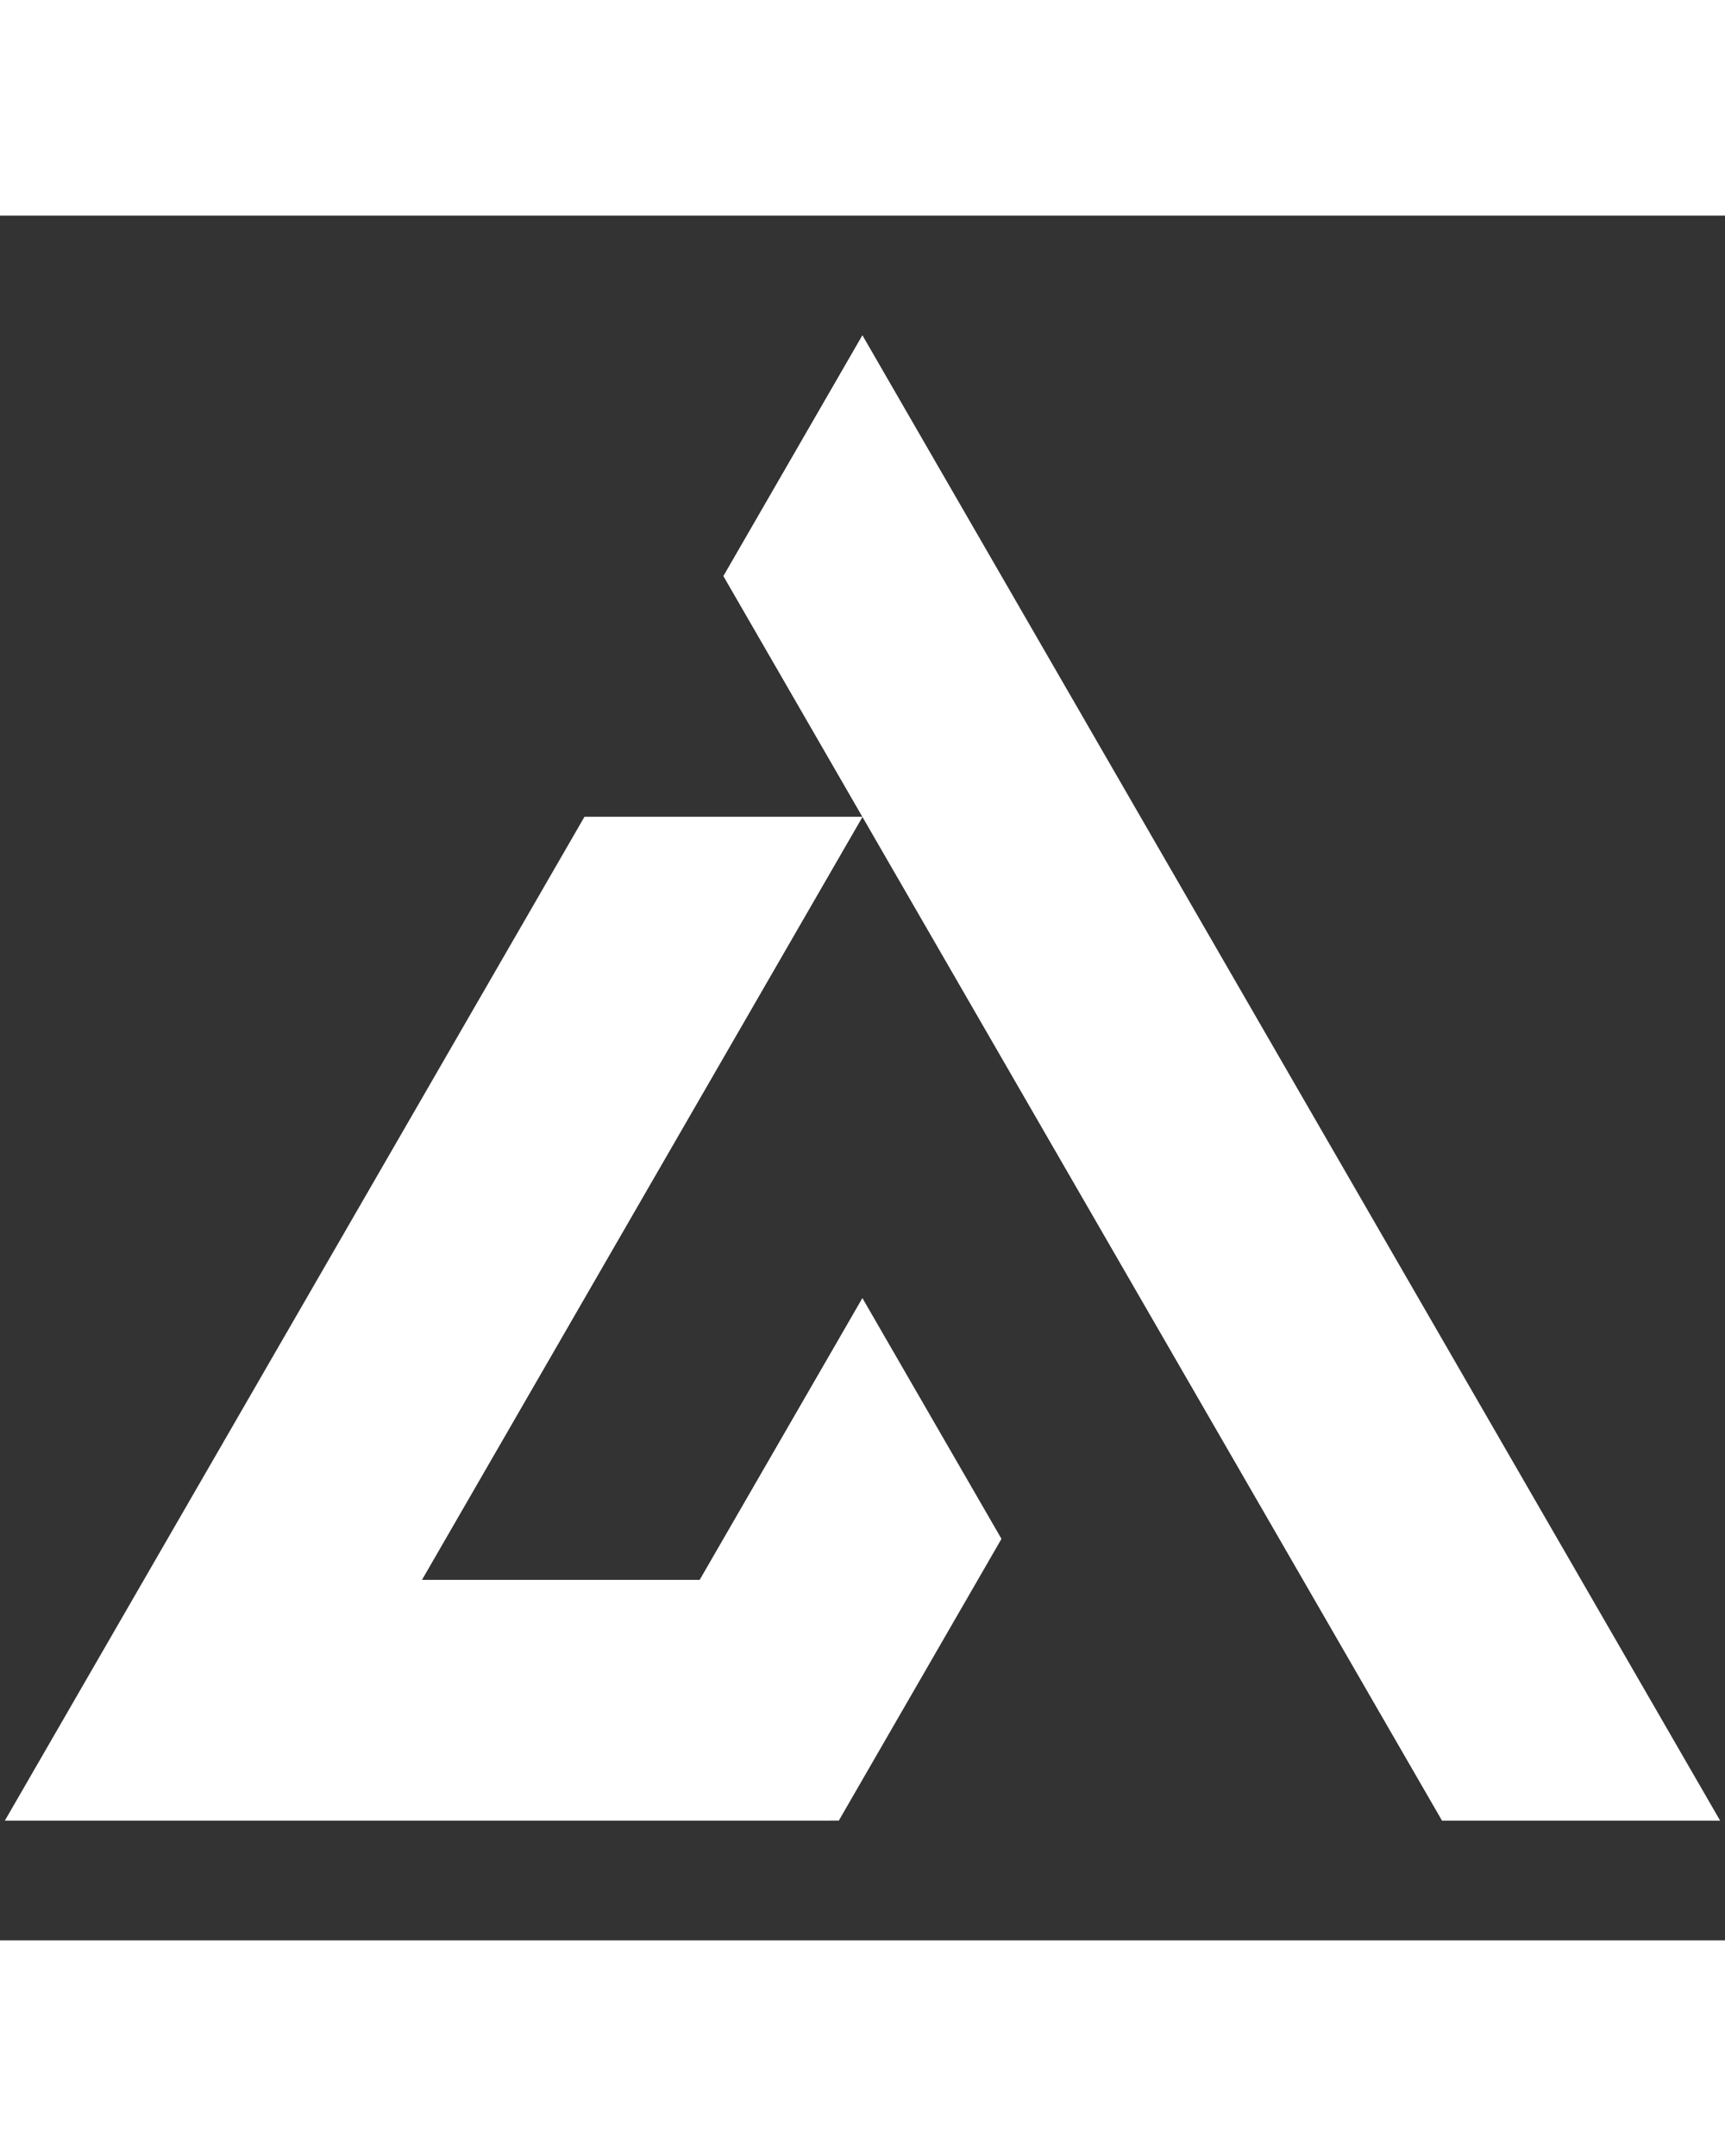 <svg xmlns="http://www.w3.org/2000/svg" xmlns:xlink="http://www.w3.org/1999/xlink" width="200" zoomAndPan="magnify" viewBox="0 0 375 375" height="250" preserveAspectRatio="xMidYMid meet" version="1.0"><rect x="0" y="0" width="375" height="375" fill="#333333" stroke="none"/><defs><clipPath id="994c1e85bf"><path d="M 1.059 130 L 218 130 L 218 349 L 1.059 349 Z M 1.059 130 " clip-rule="nonzero"/></clipPath><clipPath id="8edf55f5b9"><path d="M 157 26 L 373.809 26 L 373.809 349 L 157 349 Z M 157 26 " clip-rule="nonzero"/></clipPath><clipPath id="d8528fbca8"><path d="M 1.059 324 L 181 324 L 181 349 L 1.059 349 Z M 1.059 324 " clip-rule="nonzero"/></clipPath><clipPath id="de9fffd048"><path d="M 157 74 L 373.809 74 L 373.809 349 L 157 349 Z M 157 74 " clip-rule="nonzero"/></clipPath></defs><g clip-path="url(#994c1e85bf)"><path fill="#ffffff" d="M 187.492 130.703 L 127.062 130.703 L 1.059 348.957 L 182.348 348.957 L 217.711 287.699 L 192.641 244.289 L 187.492 235.371 L 182.348 244.289 L 152.129 296.617 L 91.707 296.617 Z M 187.492 130.703 " fill-opacity="1" fill-rule="evenodd"/></g><g clip-path="url(#8edf55f5b9)"><path fill="#ffffff" d="M 373.938 348.957 L 280.715 187.492 L 187.492 26.035 L 157.281 78.375 L 171.188 102.457 L 187.492 130.703 L 204.074 159.418 L 283.289 296.617 L 299.594 324.867 L 313.508 348.957 Z M 373.938 348.957 " fill-opacity="1" fill-rule="evenodd"/></g><path fill="#ffffff" d="M 187.492 130.703 L 140.566 155.488 L 42.781 324.867 L 91.707 296.617 Z M 187.492 130.703 " fill-opacity="1" fill-rule="evenodd"/><g clip-path="url(#d8528fbca8)"><path fill="#ffffff" d="M 42.781 324.867 L 1.059 348.957 L 180.508 348.957 L 167.441 324.867 Z M 42.781 324.867 " fill-opacity="1" fill-rule="evenodd"/></g><path fill="#ffffff" d="M 152.129 296.617 L 167.441 324.867 L 183.148 296.617 L 189.344 285.48 L 187.492 235.371 Z M 152.129 296.617 " fill-opacity="1" fill-rule="evenodd"/><g clip-path="url(#de9fffd048)"><path fill="#ffffff" d="M 204.074 159.418 L 283.289 296.617 L 299.594 324.867 L 313.508 348.957 L 373.938 348.957 L 332.215 324.867 L 187.492 74.207 L 157.281 78.375 L 171.188 102.457 L 187.492 130.703 Z M 204.074 159.418 " fill-opacity="1" fill-rule="evenodd"/></g><path fill="#ffffff" d="M 187.492 74.207 L 187.492 26.035 L 157.281 78.375 Z M 187.492 74.207 " fill-opacity="1" fill-rule="evenodd"/></svg>